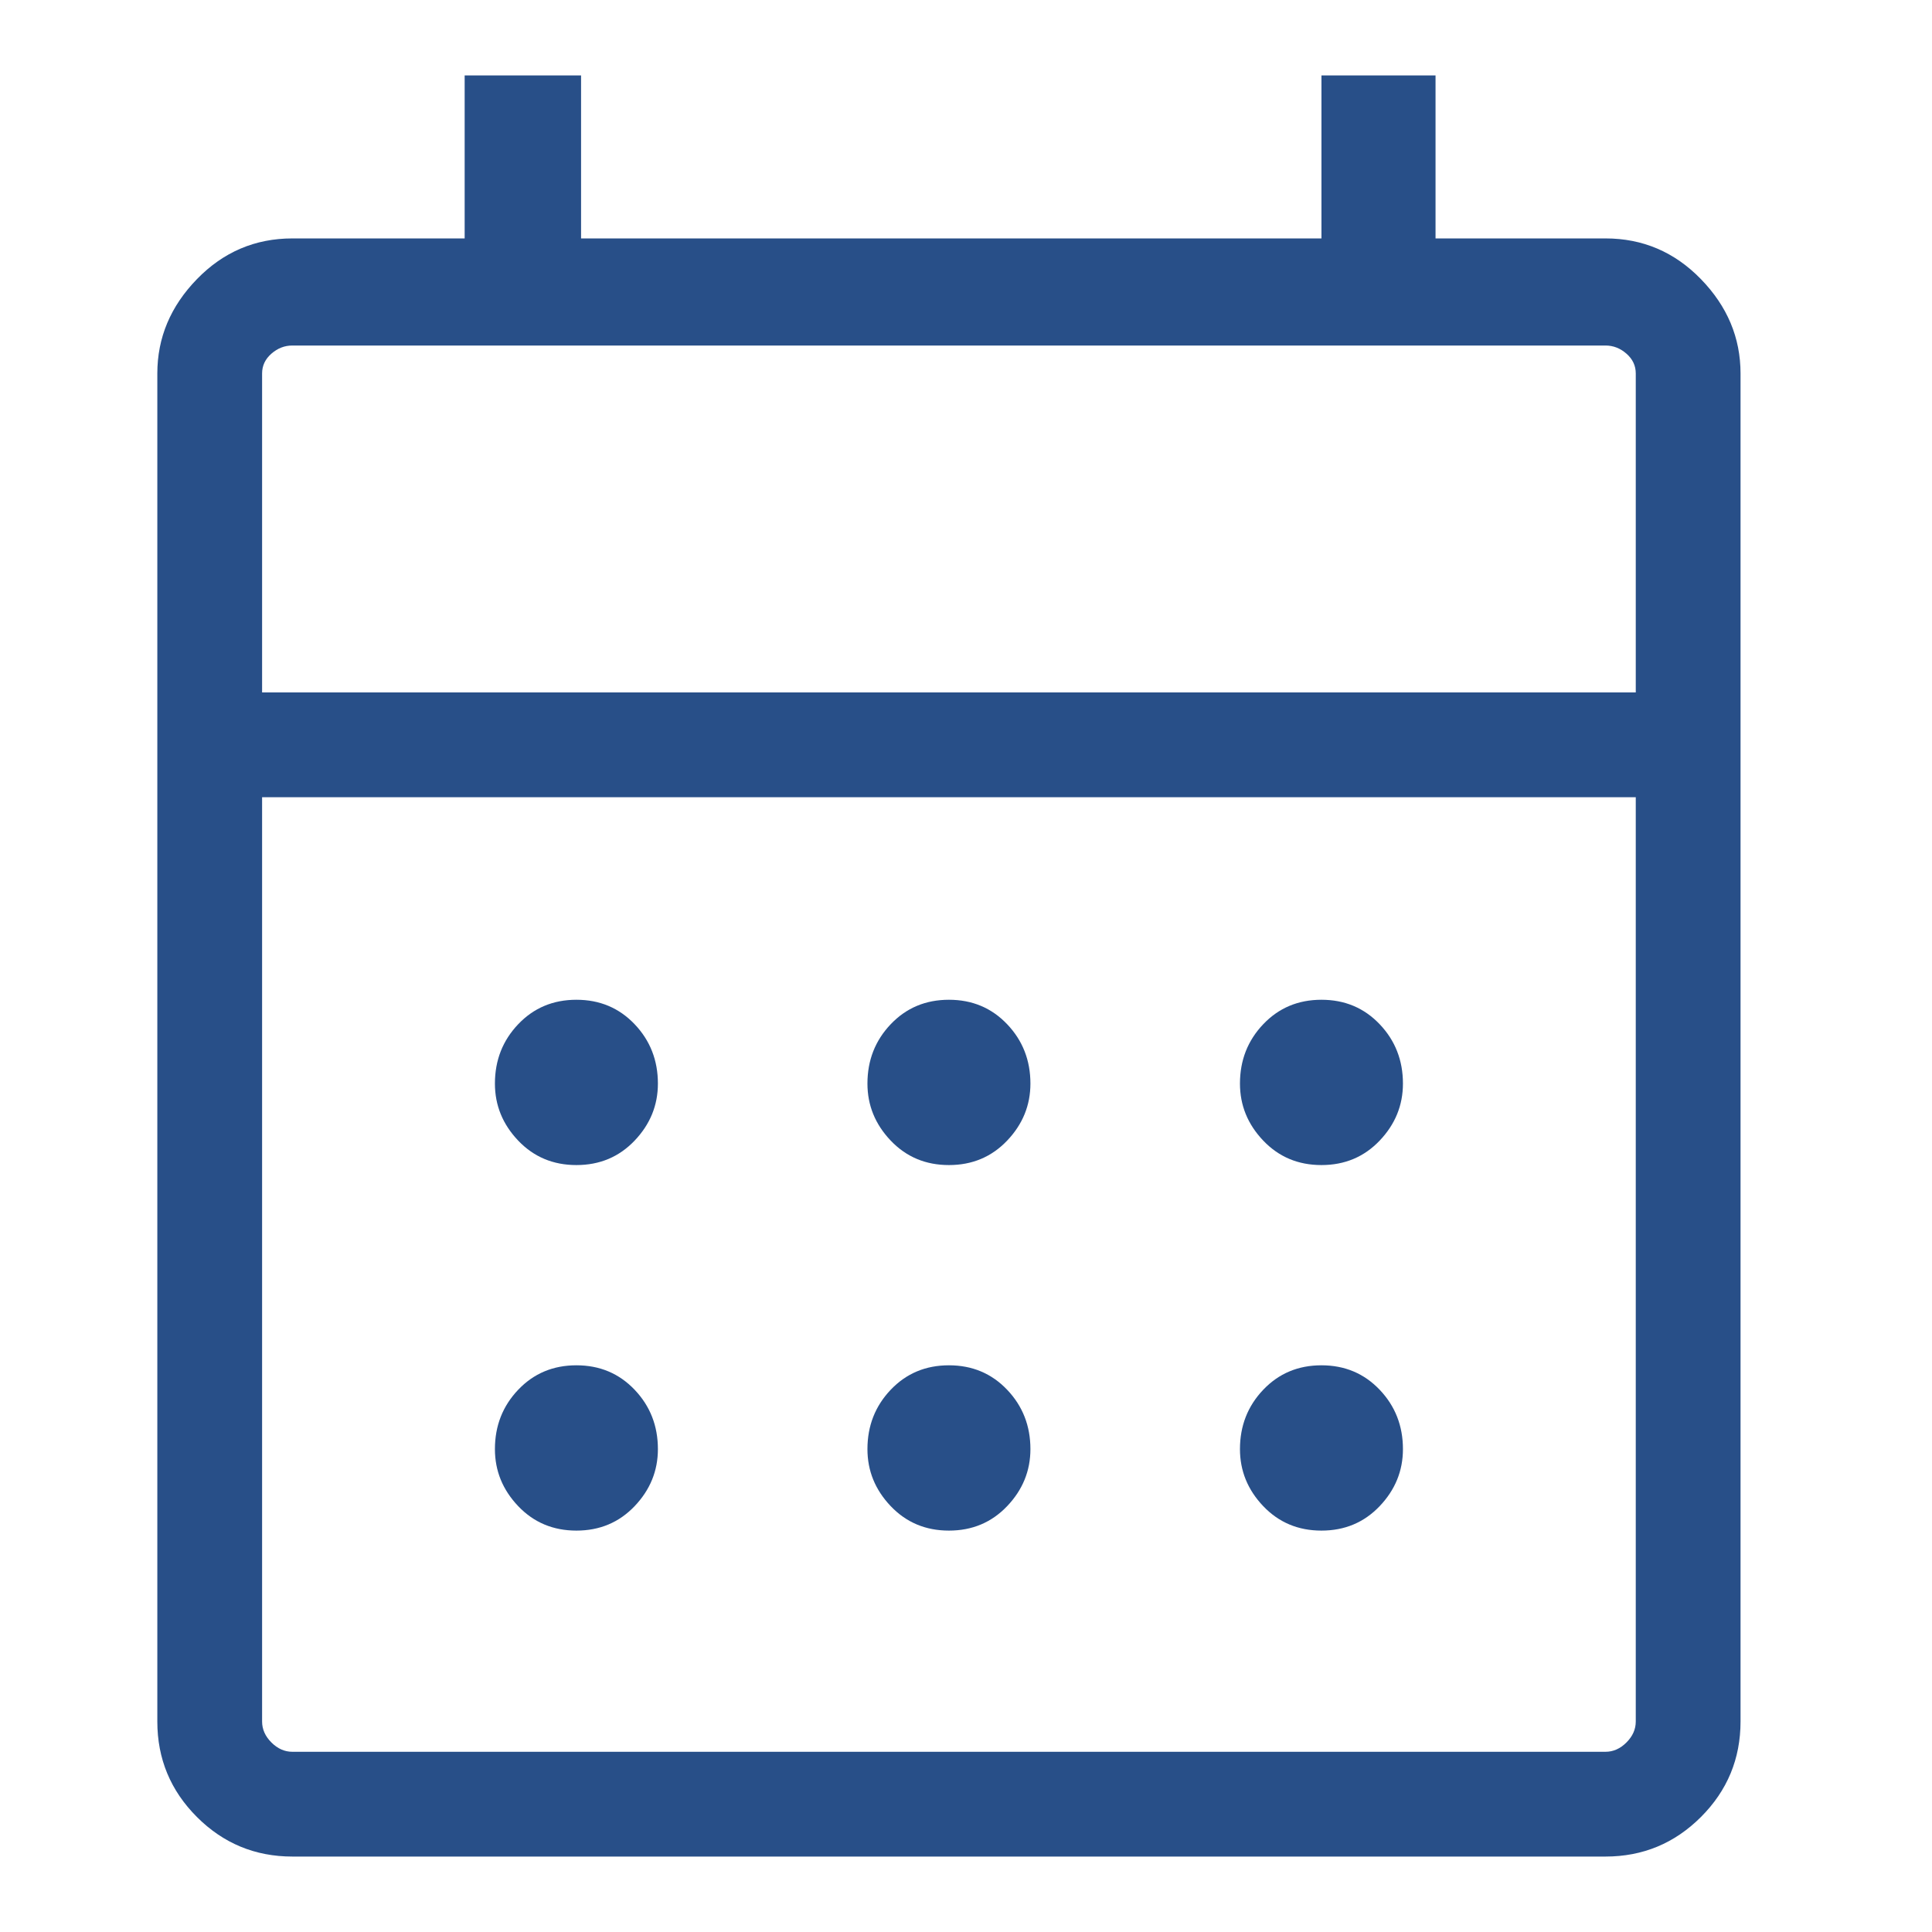 <?xml version="1.0" encoding="UTF-8"?>
<svg xmlns="http://www.w3.org/2000/svg" xmlns:xlink="http://www.w3.org/1999/xlink" version="1.1" width="1000" height="1000" viewBox="0 0 1000 1000" xml:space="preserve">
<desc>Created with Fabric.js 3.5.0</desc>
<defs>
</defs>
<rect x="0" y="0" width="100%" height="100%" fill="rgba(255,255,255,0)"></rect>
<g transform="matrix(24.102 0 0 24.102 491.165 500)" id="196087">
<path style="stroke: none; stroke-width: 0; stroke-dasharray: none; stroke-linecap: butt; stroke-dashoffset: 0; stroke-linejoin: miter; stroke-miterlimit: 4; is-custom-font: none; font-file-url: none; fill: rgb(40,79,136); fill-rule: nonzero; opacity: 1;" transform=" translate(-24, -23.875)" d="M 9.9 43 q -1.2 0 -2.05 -0.85 Q 7 41.3 7 40.1 V 11.15 q 0 -1.15 0.85 -2.025 T 9.9 8.25 h 3.7 v -3.5 h 2.5 v 3.5 H 32 v -3.5 h 2.45 v 3.5 h 3.65 q 1.2 0 2.05 0.875 Q 41 10 41 11.15 V 40.1 q 0 1.2 -0.85 2.05 q -0.85 0.85 -2.05 0.85 Z m 0 -2.25 h 28.2 q 0.25 0 0.45 -0.2 t 0.2 -0.45 V 20.25 H 9.25 V 40.1 q 0 0.25 0.2 0.45 t 0.45 0.2 Z M 9.25 18 h 29.5 v -6.85 q 0 -0.25 -0.2 -0.425 t -0.45 -0.175 H 9.9 q -0.25 0 -0.45 0.175 t -0.2 0.425 Z m 0 0 V 10.55 V 18 Z M 24 28.15 q -0.75 0 -1.25 -0.525 t -0.5 -1.225 q 0 -0.75 0.5 -1.275 q 0.5 -0.525 1.25 -0.525 t 1.25 0.525 q 0.5 0.525 0.5 1.275 q 0 0.7 -0.5 1.225 q -0.5 0.525 -1.25 0.525 Z m -8 0 q -0.75 0 -1.25 -0.525 t -0.5 -1.225 q 0 -0.75 0.5 -1.275 q 0.5 -0.525 1.25 -0.525 t 1.25 0.525 q 0.5 0.525 0.5 1.275 q 0 0.7 -0.5 1.225 q -0.5 0.525 -1.25 0.525 Z m 16 0 q -0.75 0 -1.25 -0.525 t -0.5 -1.225 q 0 -0.75 0.5 -1.275 q 0.5 -0.525 1.25 -0.525 t 1.25 0.525 q 0.5 0.525 0.5 1.275 q 0 0.7 -0.5 1.225 q -0.5 0.525 -1.25 0.525 Z M 24 36 q -0.75 0 -1.25 -0.525 t -0.5 -1.225 q 0 -0.75 0.5 -1.275 q 0.5 -0.525 1.25 -0.525 t 1.25 0.525 q 0.5 0.525 0.5 1.275 q 0 0.7 -0.5 1.225 Q 24.75 36 24 36 Z m -8 0 q -0.75 0 -1.25 -0.525 t -0.5 -1.225 q 0 -0.75 0.5 -1.275 q 0.5 -0.525 1.25 -0.525 t 1.25 0.525 q 0.5 0.525 0.5 1.275 q 0 0.7 -0.5 1.225 Q 16.75 36 16 36 Z m 16 0 q -0.75 0 -1.25 -0.525 t -0.5 -1.225 q 0 -0.75 0.5 -1.275 q 0.5 -0.525 1.25 -0.525 t 1.25 0.525 q 0.5 0.525 0.5 1.275 q 0 0.7 -0.5 1.225 Q 32.75 36 32 36 Z" stroke-linecap="round"></path>
</g>
</svg>
